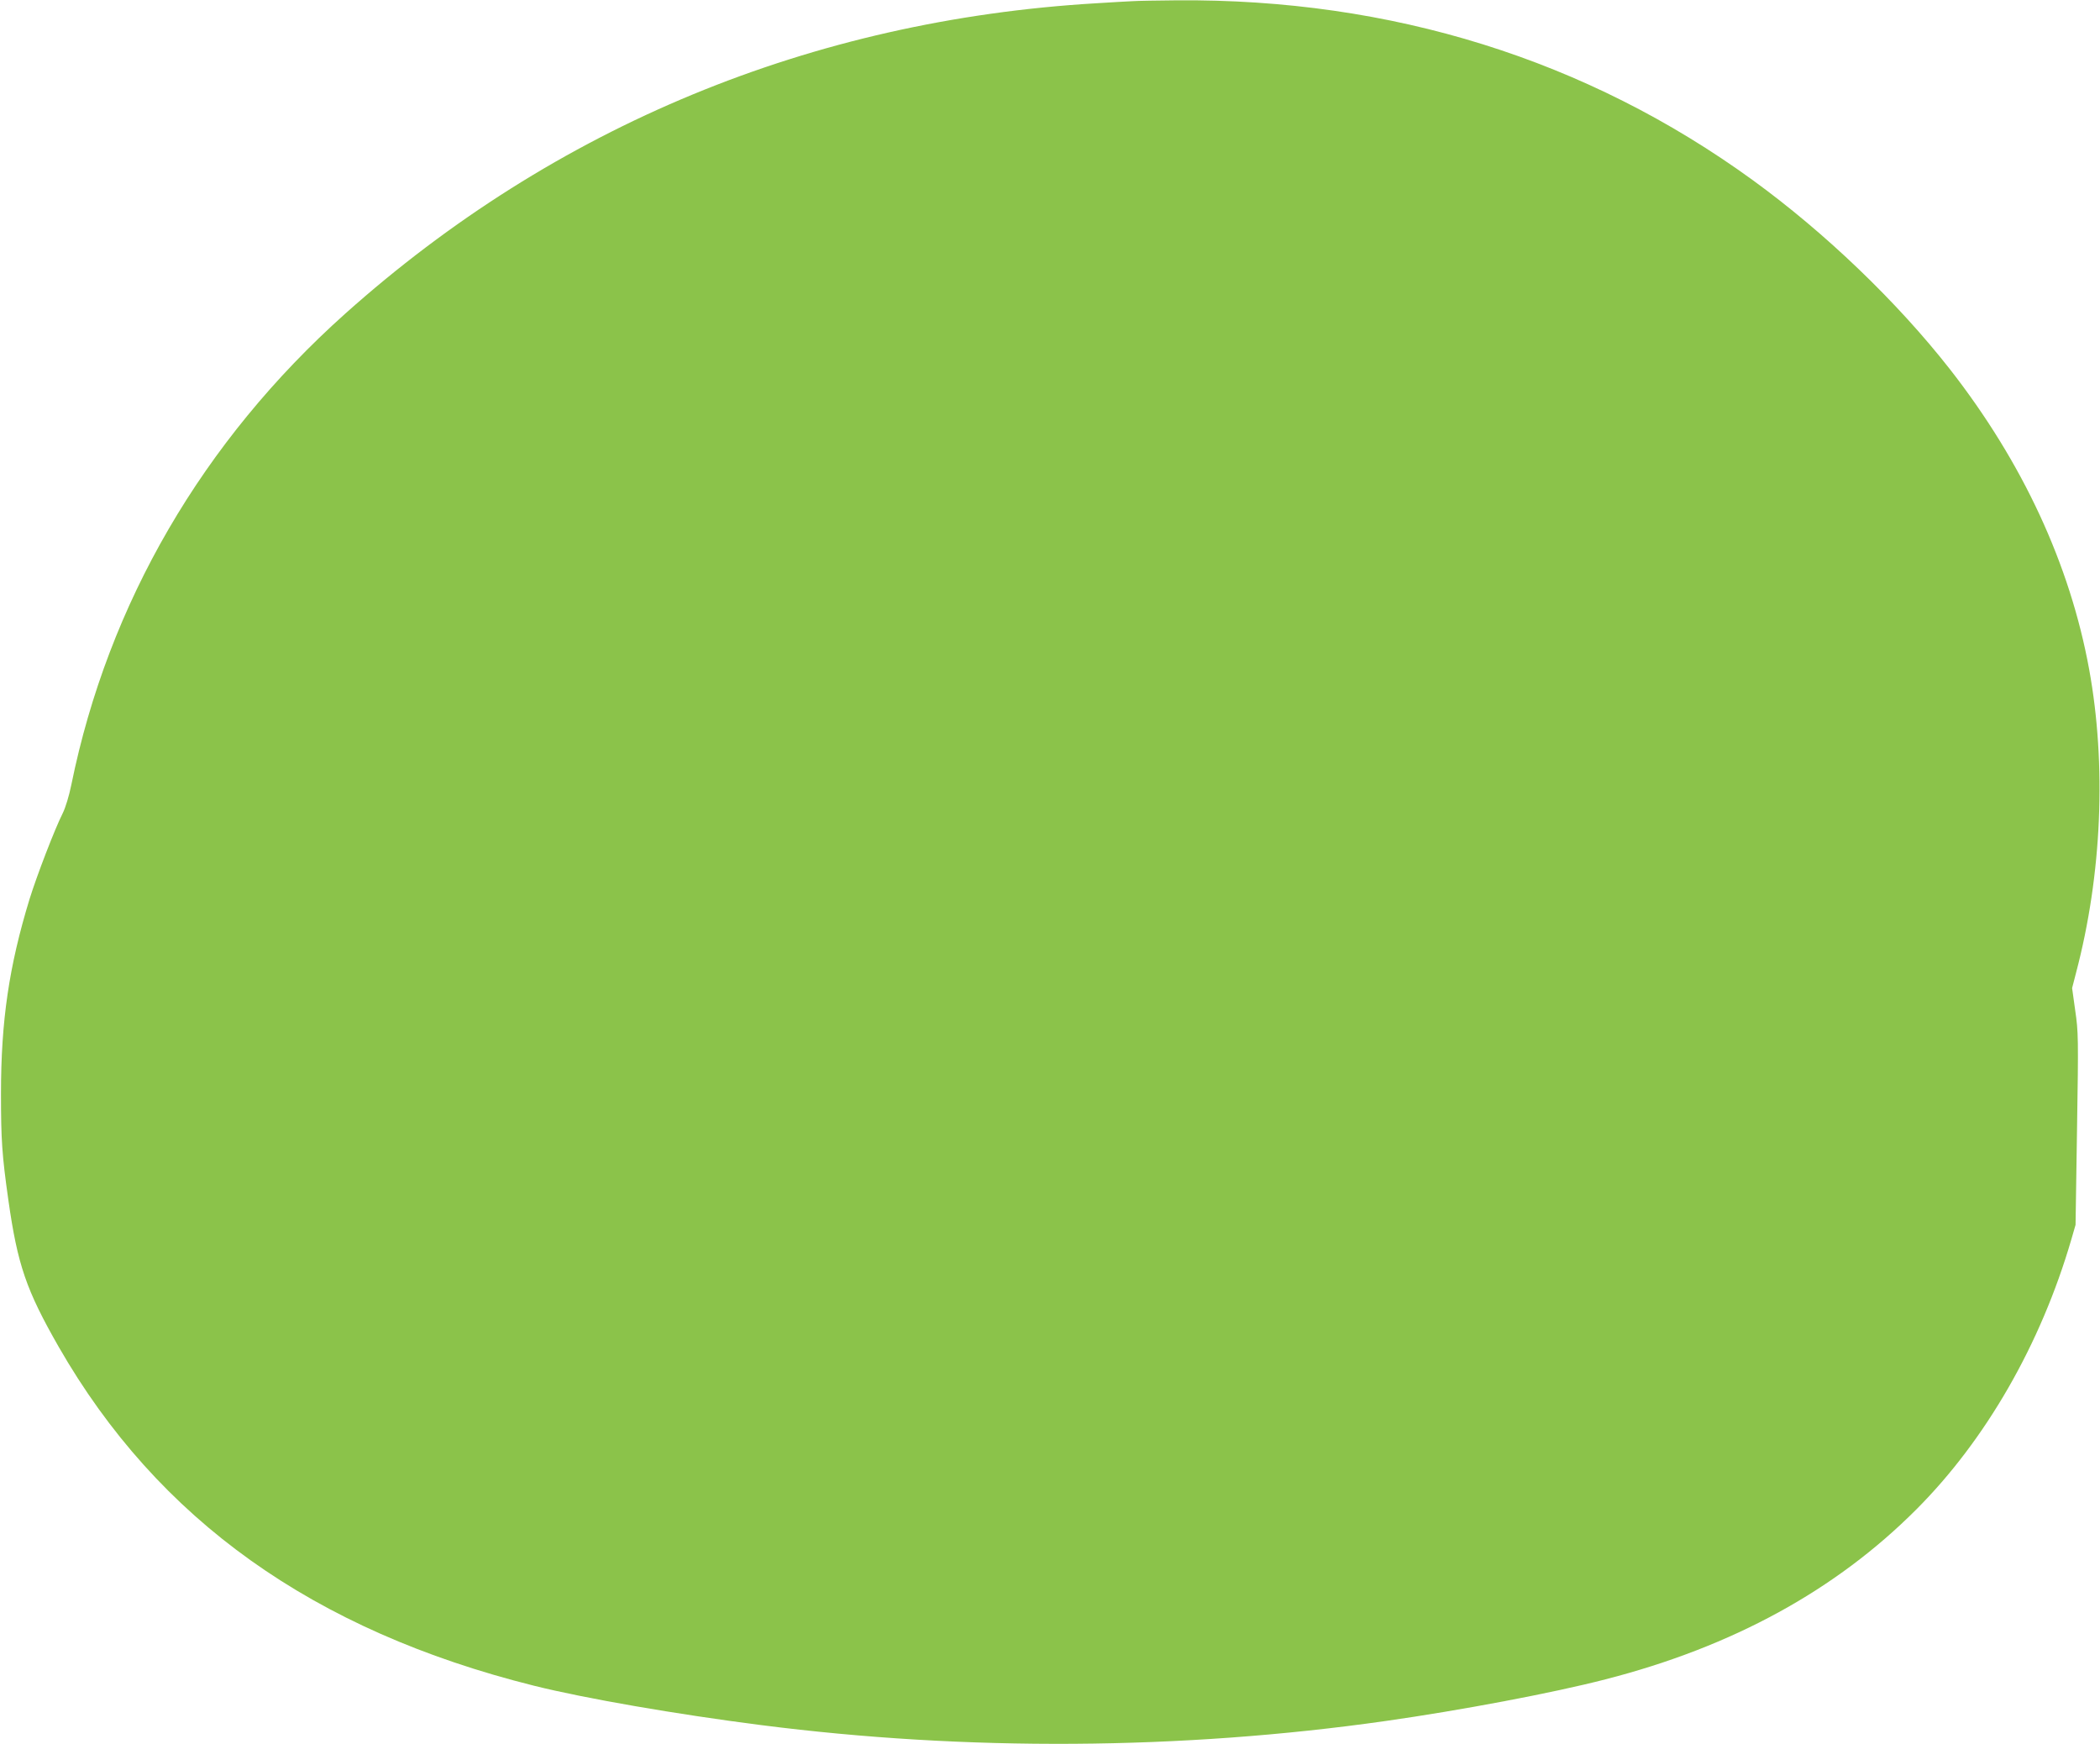 <?xml version="1.0" standalone="no"?>
<!DOCTYPE svg PUBLIC "-//W3C//DTD SVG 20010904//EN"
 "http://www.w3.org/TR/2001/REC-SVG-20010904/DTD/svg10.dtd">
<svg version="1.0" xmlns="http://www.w3.org/2000/svg"
 width="1280pt" height="1063pt" viewBox="0 0 1280 1063"
 preserveAspectRatio="xMidYMid meet">
<g transform="translate(0,1063) scale(0.1,-0.1)"
fill="#8bc34a" stroke="none">
<path d="M6905 10623 c-27 -1 -129 -7 -225 -13 -1734 -103 -3298 -750 -4575
-1891 -870 -778 -1445 -1766 -1670 -2871 -14 -69 -36 -141 -53 -175 -48 -95
-157 -378 -202 -523 -125 -409 -174 -742 -174 -1185 0 -280 6 -374 45 -649 56
-395 109 -549 307 -895 605 -1054 1552 -1729 2897 -2065 313 -78 869 -174
1385 -240 1250 -160 2560 -152 3805 25 458 65 1020 171 1341 254 775 199 1403
543 1895 1036 424 425 758 1007 944 1644 l26 90 9 585 c9 555 8 592 -11 721
l-19 137 24 93 c158 599 186 1267 80 1849 -117 641 -406 1263 -849 1830 -322
411 -761 832 -1200 1151 -1013 736 -2204 1108 -3514 1097 -119 -1 -238 -3
-266 -5z"/>
</g>
</svg>
